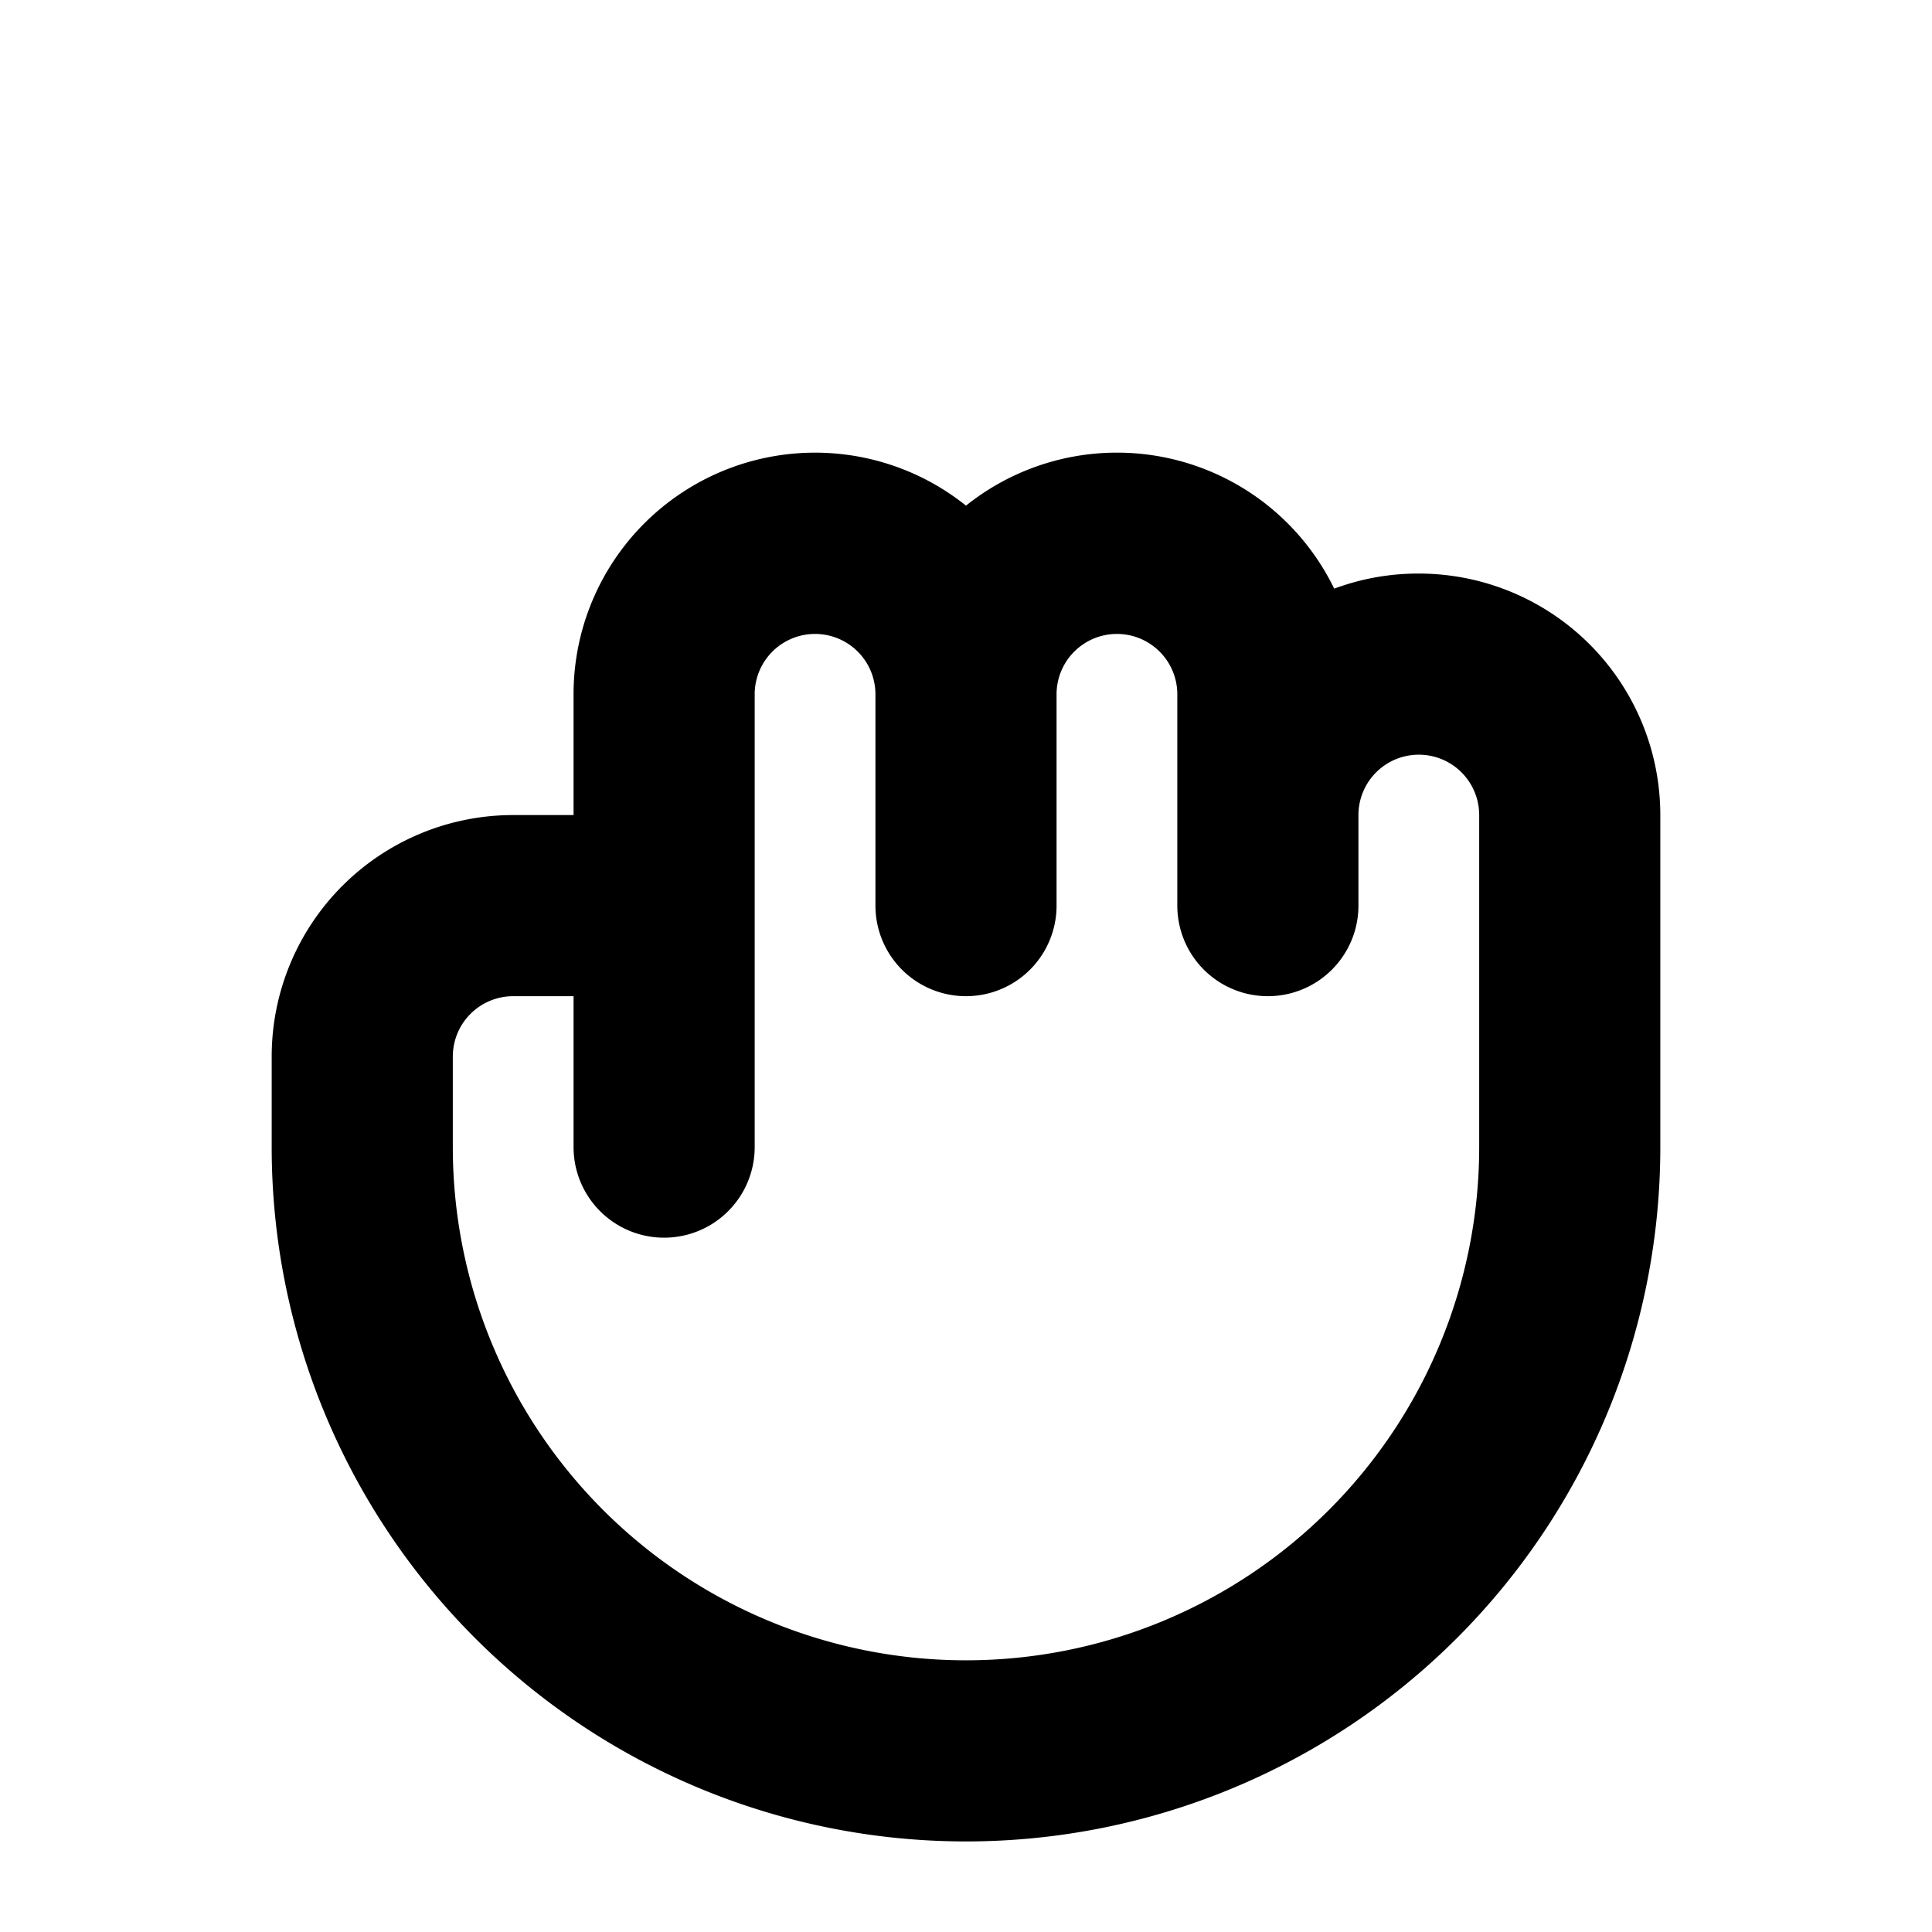 <svg xmlns="http://www.w3.org/2000/svg" viewBox="0 0 256 256" fill="currentColor"><path d="M188,76a31.85,31.85,0,0,0-11.21,2,32,32,0,0,0-48.79-11A32,32,0,0,0,76,92v16H68a32,32,0,0,0-32,32v12a92,92,0,0,0,184,0V108A32,32,0,0,0,188,76Zm8,76a68,68,0,0,1-136,0V140a8,8,0,0,1,8-8h8v20a12,12,0,0,0,24,0V92a8,8,0,0,1,16,0v28a12,12,0,0,0,24,0V92a8,8,0,0,1,16,0v28a12,12,0,0,0,24,0V108a8,8,0,0,1,16,0Z"/></svg>